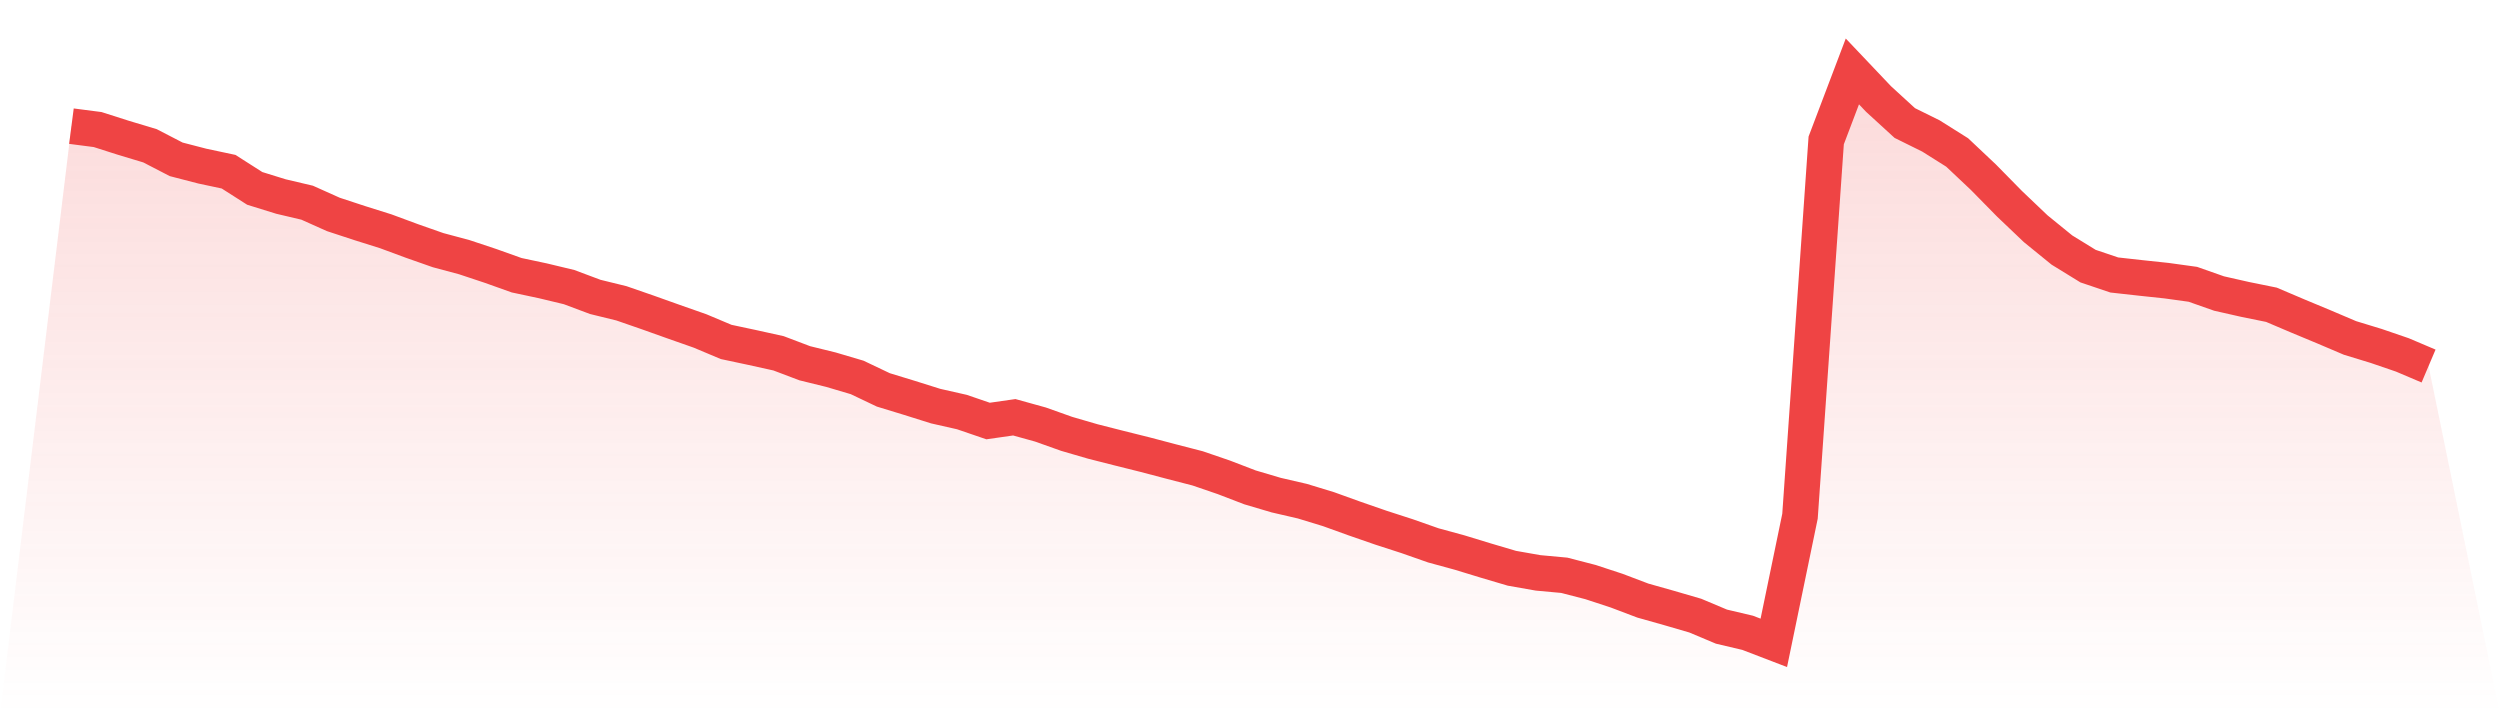 <svg viewBox="0 0 140 40" xmlns="http://www.w3.org/2000/svg">
<defs>
<linearGradient id="gradient" x1="0" x2="0" y1="0" y2="1">
<stop offset="0%" stop-color="#ef4444" stop-opacity="0.2"/>
<stop offset="100%" stop-color="#ef4444" stop-opacity="0"/>
</linearGradient>
</defs>
<path d="M4,7.065 L4,7.065 L5.467,7.255 L6.933,7.723 L8.4,8.164 L9.867,8.923 L11.333,9.303 L12.8,9.615 L14.267,10.551 L15.733,11.005 L17.2,11.351 L18.667,12.008 L20.133,12.49 L21.6,12.951 L23.067,13.494 L24.533,14.009 L26,14.402 L27.467,14.89 L28.933,15.413 L30.4,15.725 L31.867,16.077 L33.333,16.626 L34.8,16.986 L36.267,17.494 L37.733,18.017 L39.2,18.532 L40.667,19.149 L42.133,19.461 L43.6,19.786 L45.067,20.342 L46.533,20.702 L48,21.136 L49.467,21.834 L50.933,22.282 L52.4,22.743 L53.867,23.075 L55.333,23.577 L56.8,23.367 L58.267,23.774 L59.733,24.296 L61.2,24.723 L62.667,25.096 L64.133,25.462 L65.6,25.849 L67.067,26.228 L68.533,26.73 L70,27.293 L71.467,27.727 L72.933,28.066 L74.4,28.514 L75.867,29.043 L77.333,29.551 L78.8,30.026 L80.267,30.541 L81.733,30.941 L83.2,31.389 L84.667,31.823 L86.133,32.081 L87.6,32.216 L89.067,32.596 L90.533,33.077 L92,33.633 L93.467,34.047 L94.933,34.474 L96.4,35.091 L97.867,35.437 L99.333,36 L100.8,28.907 L102.267,7.865 L103.733,4 L105.2,5.546 L106.667,6.889 L108.133,7.614 L109.6,8.537 L111.067,9.92 L112.533,11.412 L114,12.809 L115.467,14.002 L116.933,14.904 L118.4,15.399 L119.867,15.562 L121.333,15.718 L122.8,15.921 L124.267,16.437 L125.733,16.769 L127.2,17.067 L128.667,17.691 L130.133,18.301 L131.6,18.925 L133.067,19.373 L134.533,19.875 L136,20.498 L140,40 L0,40 z" fill="url(#gradient)"/>
<path d="M4,7.065 L4,7.065 L5.467,7.255 L6.933,7.723 L8.4,8.164 L9.867,8.923 L11.333,9.303 L12.8,9.615 L14.267,10.551 L15.733,11.005 L17.2,11.351 L18.667,12.008 L20.133,12.49 L21.6,12.951 L23.067,13.494 L24.533,14.009 L26,14.402 L27.467,14.89 L28.933,15.413 L30.4,15.725 L31.867,16.077 L33.333,16.626 L34.8,16.986 L36.267,17.494 L37.733,18.017 L39.2,18.532 L40.667,19.149 L42.133,19.461 L43.6,19.786 L45.067,20.342 L46.533,20.702 L48,21.136 L49.467,21.834 L50.933,22.282 L52.4,22.743 L53.867,23.075 L55.333,23.577 L56.8,23.367 L58.267,23.774 L59.733,24.296 L61.2,24.723 L62.667,25.096 L64.133,25.462 L65.6,25.849 L67.067,26.228 L68.533,26.73 L70,27.293 L71.467,27.727 L72.933,28.066 L74.4,28.514 L75.867,29.043 L77.333,29.551 L78.8,30.026 L80.267,30.541 L81.733,30.941 L83.2,31.389 L84.667,31.823 L86.133,32.081 L87.6,32.216 L89.067,32.596 L90.533,33.077 L92,33.633 L93.467,34.047 L94.933,34.474 L96.4,35.091 L97.867,35.437 L99.333,36 L100.8,28.907 L102.267,7.865 L103.733,4 L105.2,5.546 L106.667,6.889 L108.133,7.614 L109.6,8.537 L111.067,9.92 L112.533,11.412 L114,12.809 L115.467,14.002 L116.933,14.904 L118.4,15.399 L119.867,15.562 L121.333,15.718 L122.8,15.921 L124.267,16.437 L125.733,16.769 L127.2,17.067 L128.667,17.691 L130.133,18.301 L131.6,18.925 L133.067,19.373 L134.533,19.875 L136,20.498" fill="none" stroke="#ef4444" stroke-width="2"/>
</svg>